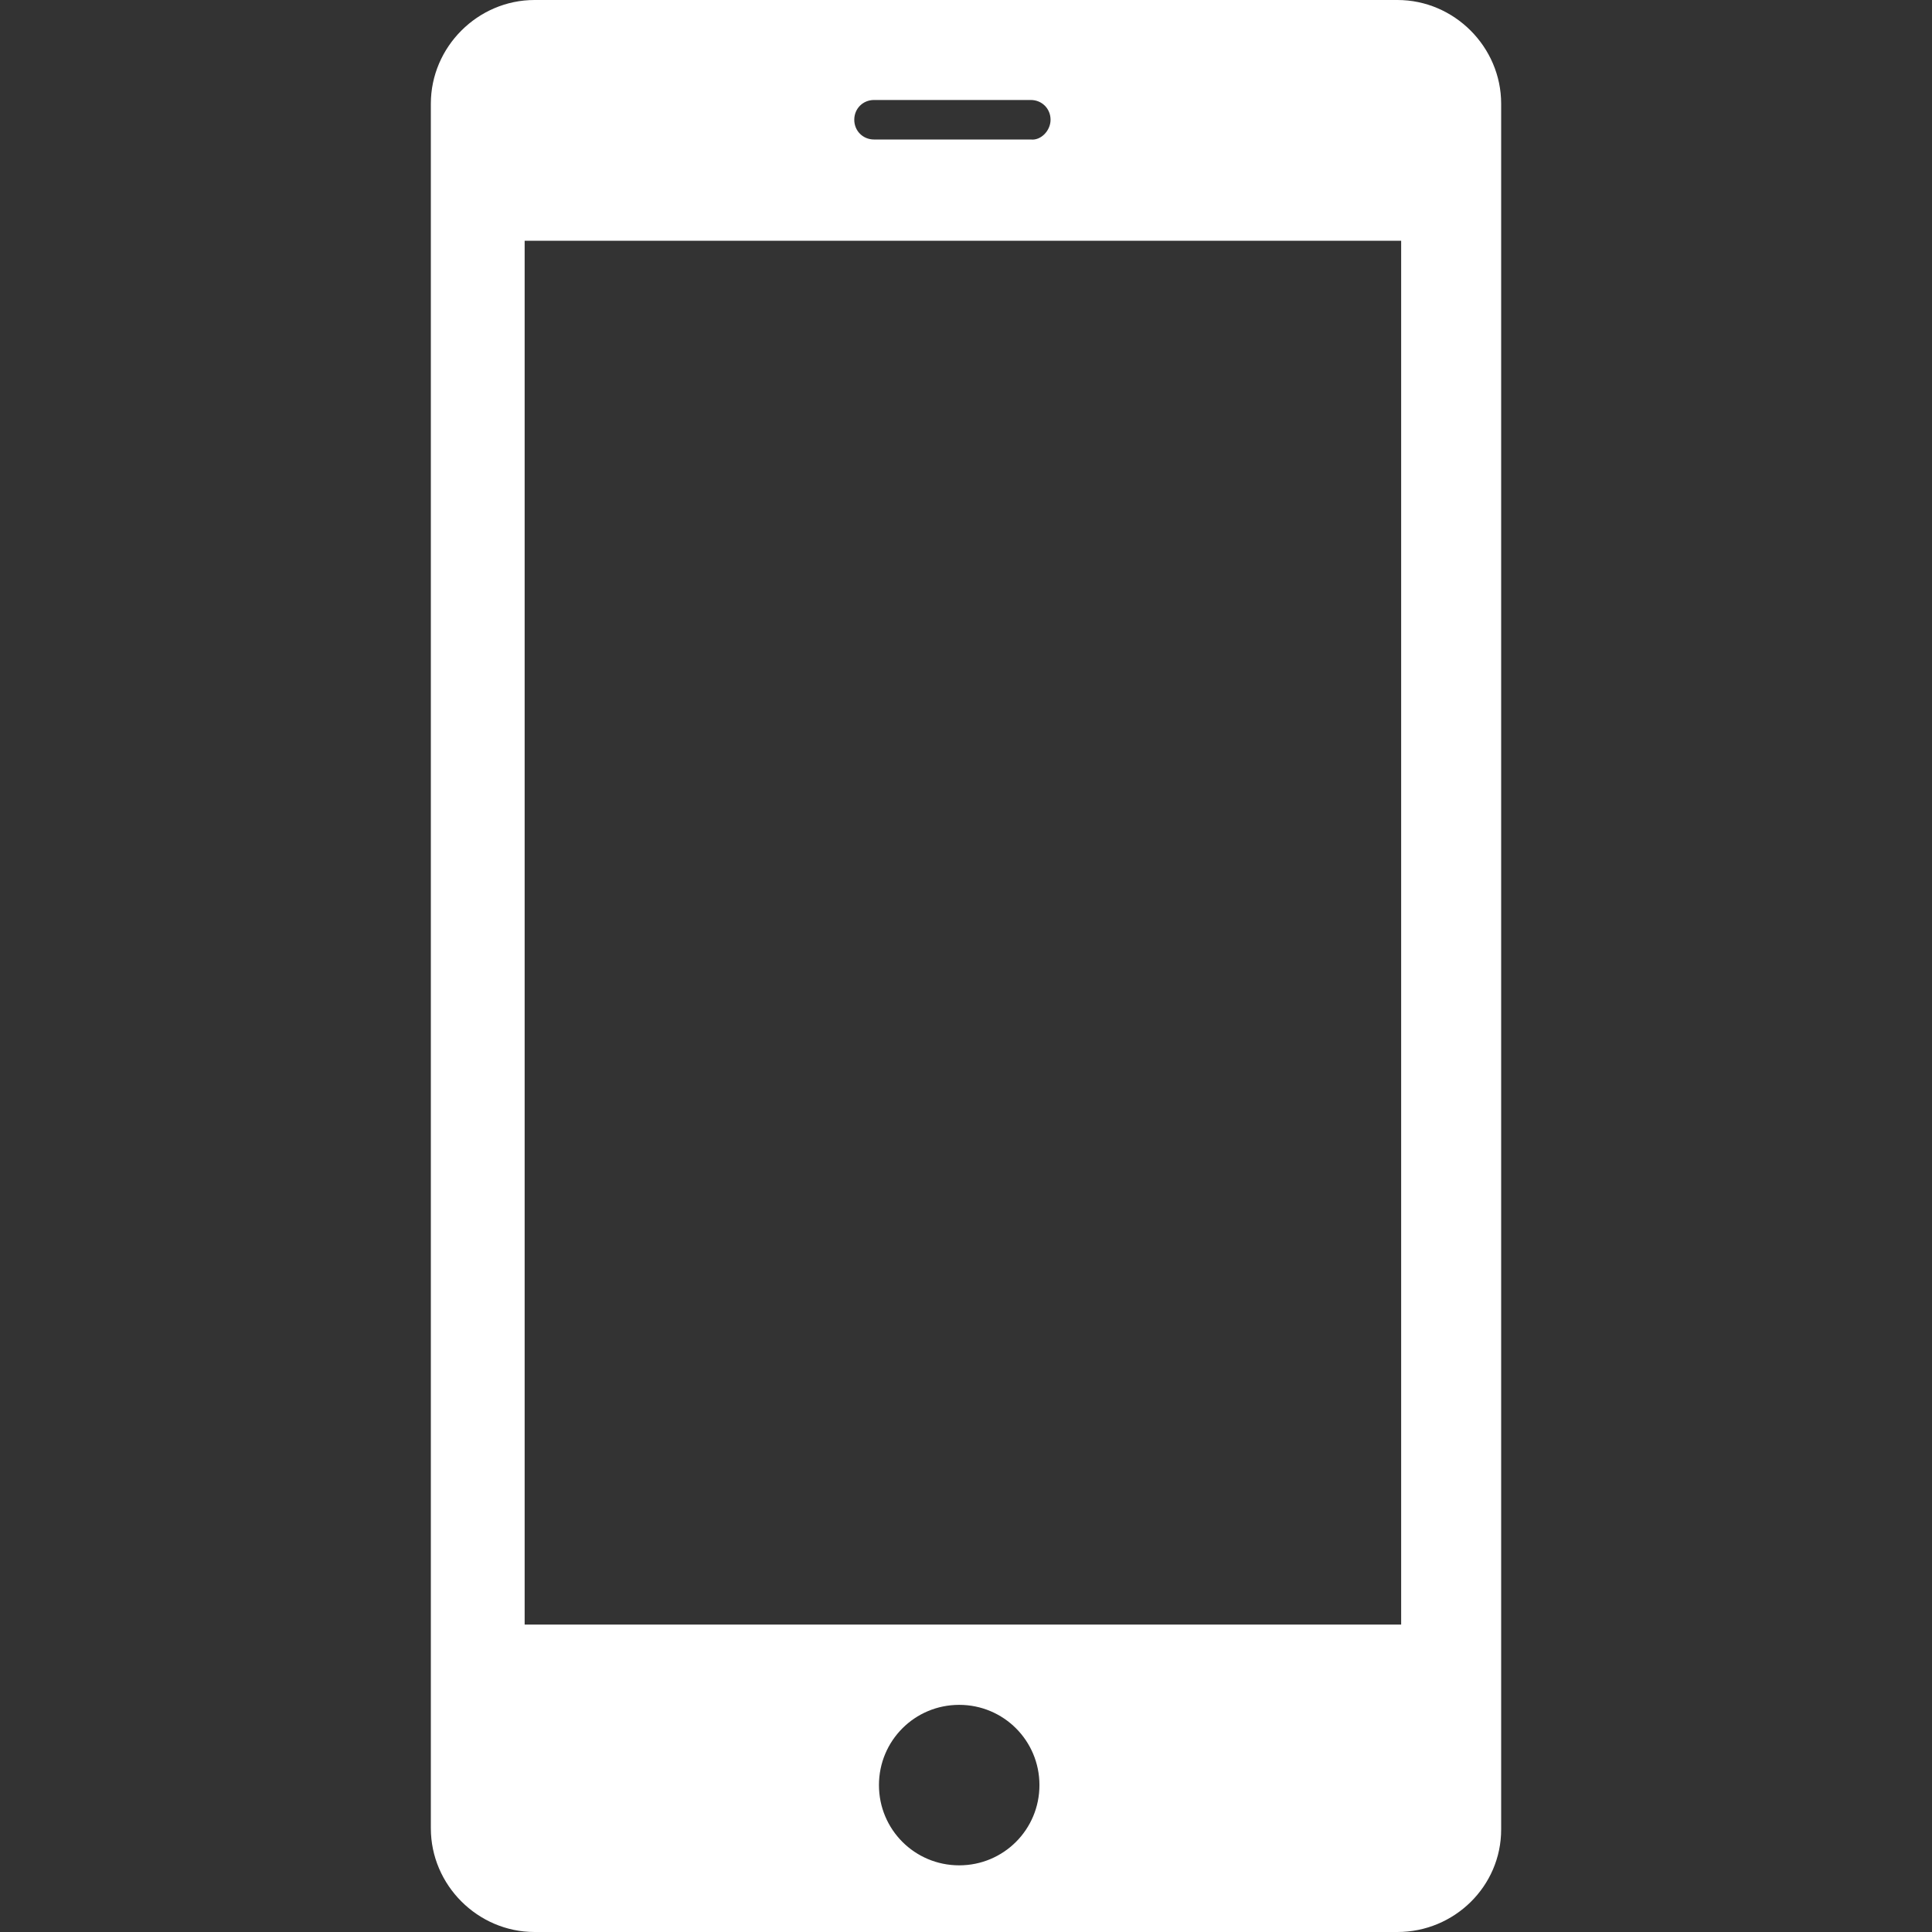 <?xml version="1.0" encoding="UTF-8"?>
<!DOCTYPE svg  PUBLIC '-//W3C//DTD SVG 1.1//EN'  'http://www.w3.org/Graphics/SVG/1.1/DTD/svg11.dtd'>
<svg enable-background="new 0 0 1000 1000" version="1.1" viewBox="0 0 1000 1000" xml:space="preserve" xmlns="http://www.w3.org/2000/svg">
<rect x="0" y="0" width="1000" height="1000" fill="#333333" stroke="none"/>
<path d="m723.32 1e3h-446.64c-29.394 0-53.675-24.281-53.675-53.675v-892.65c0-29.393 24.282-53.675 53.675-53.675h446.64c29.395 0 53.676 24.282 53.676 53.675v893.29c0 29.393-24.281 53.034-53.676 53.034zm-226.84-117.57c-23.005 0-41.534 18.533-41.534 41.533 0 23.005 18.529 41.534 41.534 41.534s41.535-18.529 41.535-41.534c0-23-18.53-41.533-41.535-41.533zm47.287-820.45c0-5.752-4.477-10.223-10.223-10.223h-81.151c-5.752 0-10.223 4.471-10.223 10.223 0 5.753 4.471 10.224 10.223 10.224h81.151c5.111 0.641 10.223-4.471 10.223-10.224zm181.47 62.622h-453.68v716.29h453.68v-716.29z" fill="#FFFFFF"/>
</svg>
